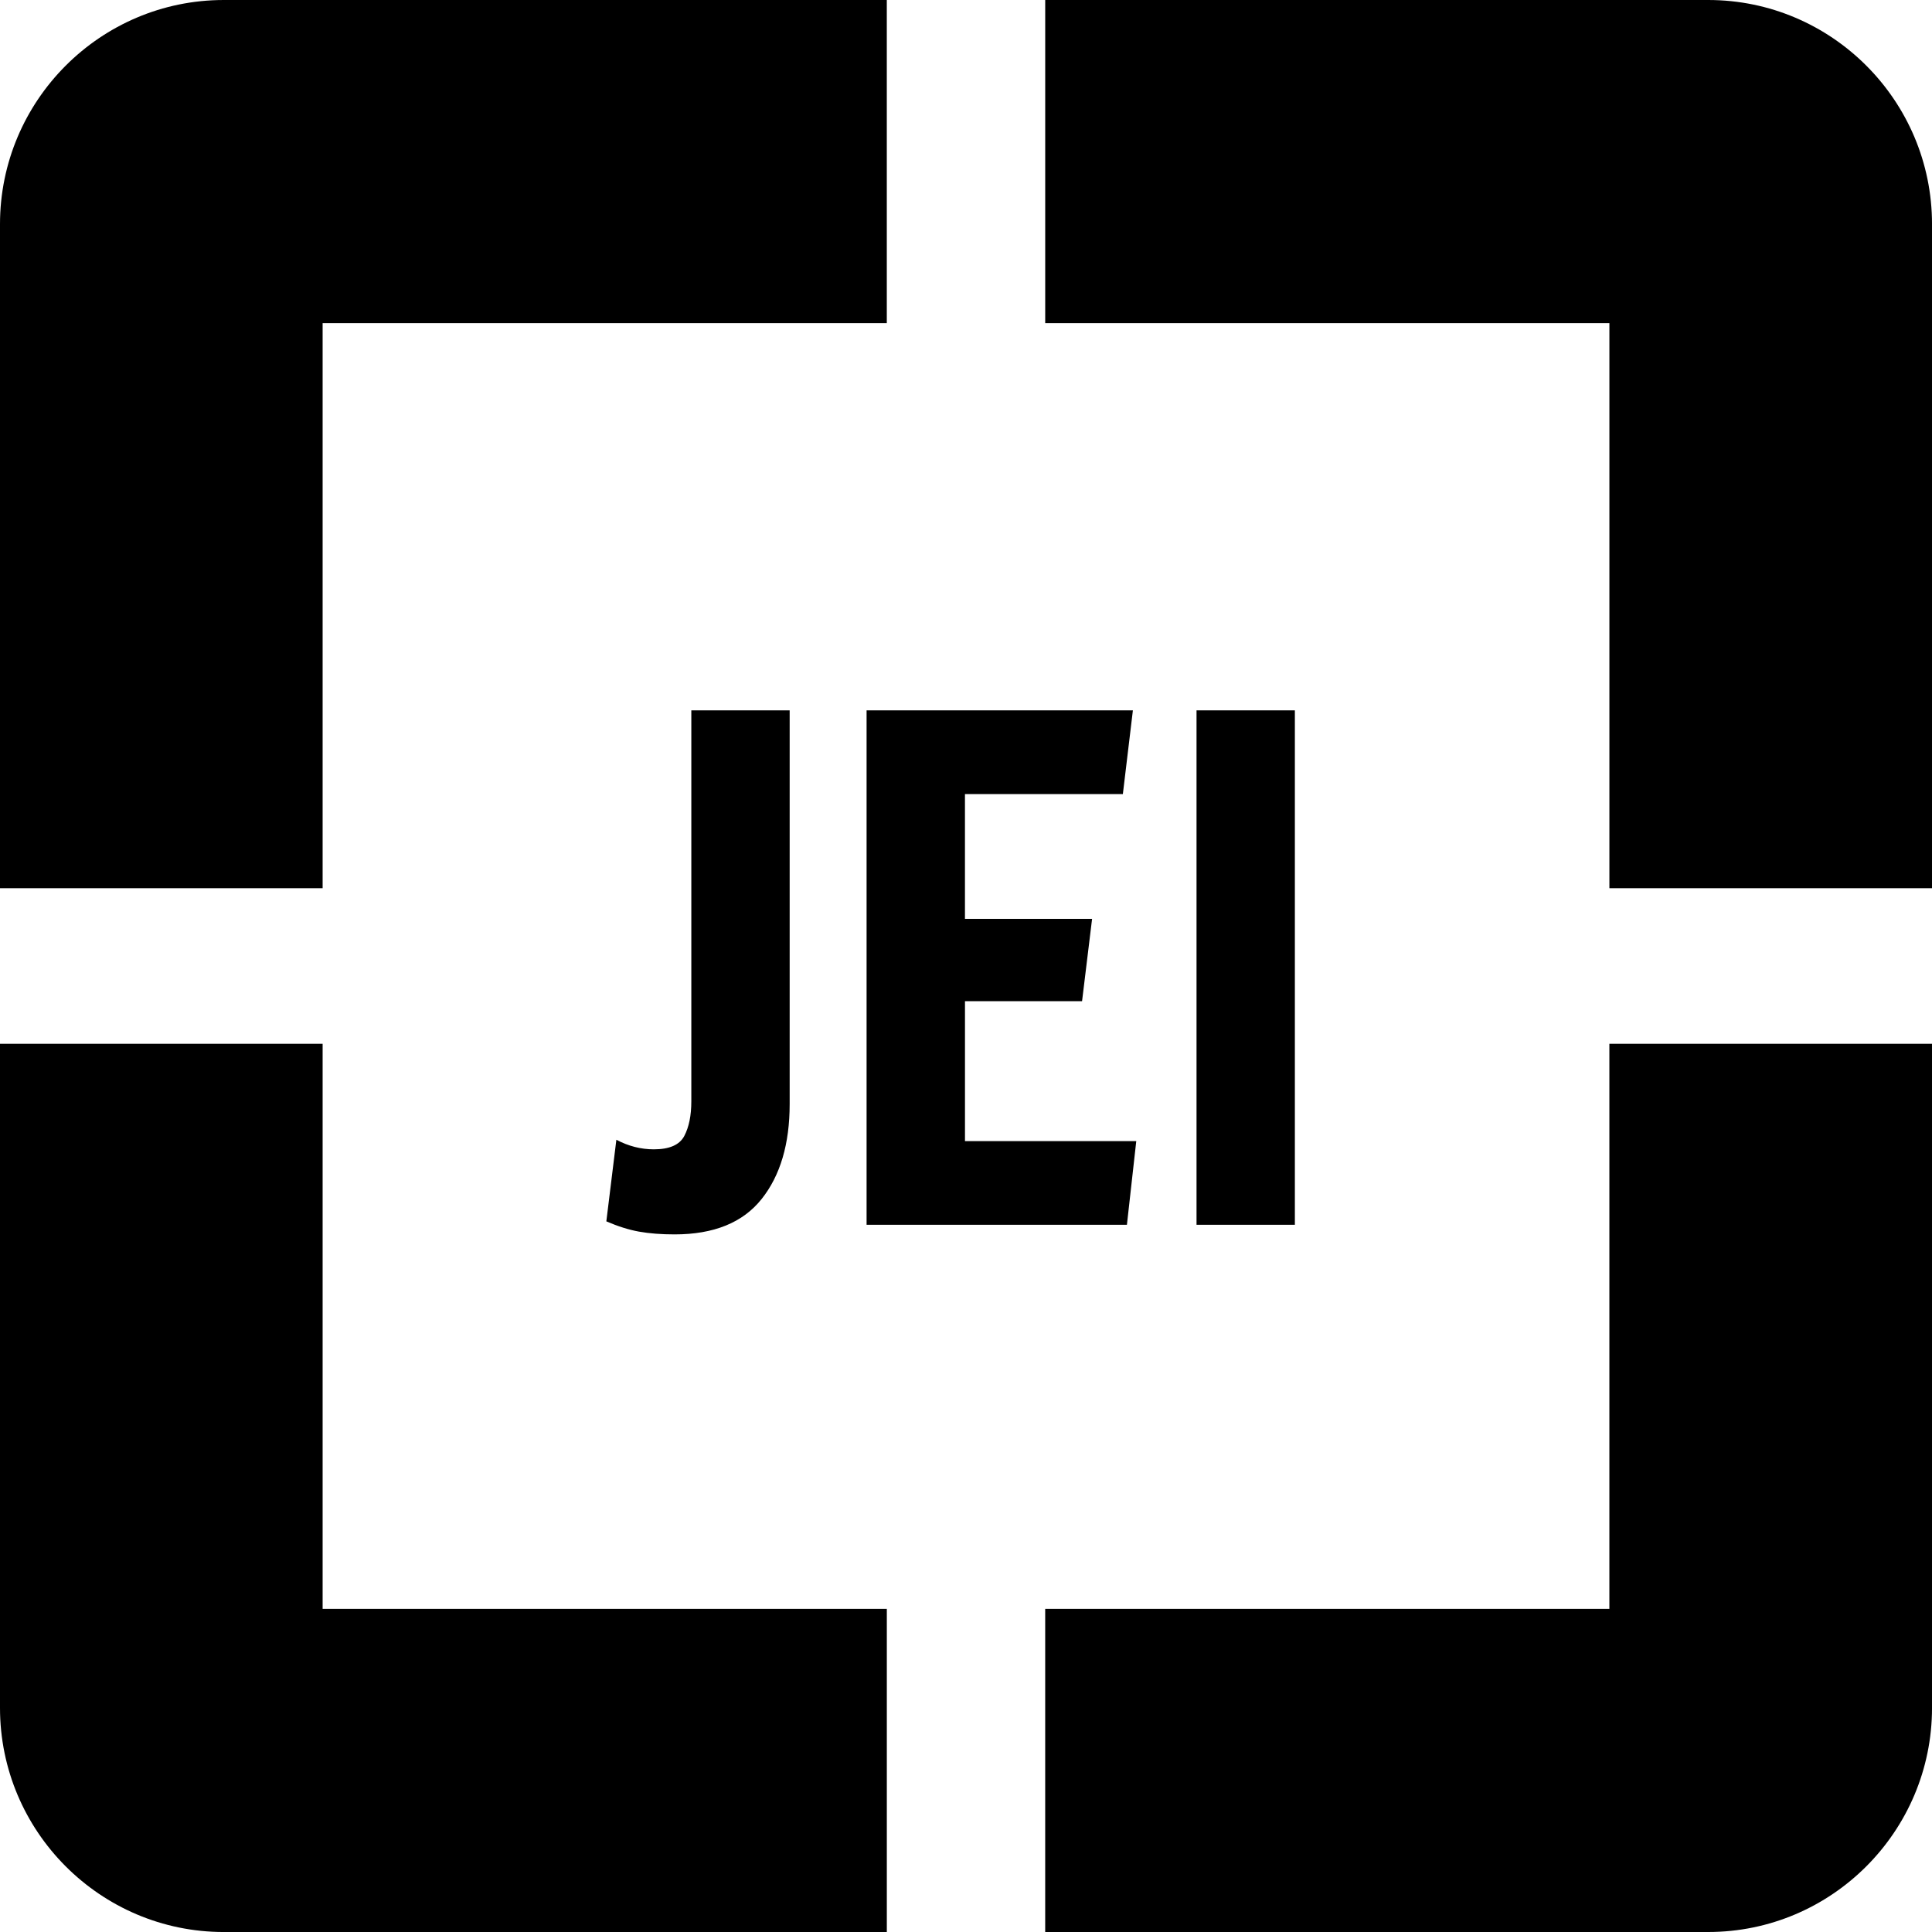 <?xml version="1.0" encoding="UTF-8"?>
<svg xmlns="http://www.w3.org/2000/svg" width="100" height="100" viewBox="0 0 100 100" fill="none">
  <path d="M54.099 0H88.417C94.804 0 100.001 5.204 100.001 11.602V45.973H83.302V16.725H54.1V0H54.099ZM16.699 45.972V16.725H45.901V0H11.584C5.196 0 0 5.204 0 11.602V45.973H16.699V45.972ZM83.301 54.028V83.275H54.099V100H88.417C94.804 100 100.001 94.796 100.001 88.398V54.027H83.302L83.301 54.028ZM45.901 83.275H16.699V54.028H0V88.399C0 94.796 5.196 100.001 11.584 100.001H45.902V83.276L45.901 83.275ZM39.419 62.064C40.389 60.846 40.873 59.206 40.873 57.147V36.769H35.783V57.005C35.783 57.738 35.661 58.336 35.419 58.797C35.176 59.259 34.65 59.489 33.843 59.489C33.173 59.489 32.527 59.325 31.903 58.993L31.384 63.217C31.985 63.477 32.55 63.655 33.081 63.75C33.612 63.844 34.224 63.892 34.916 63.892C36.948 63.892 38.449 63.283 39.419 62.063V62.064ZM58.329 63.395L58.813 59.064H49.947V51.822H56.007L56.526 47.561H49.946V41.1H58.119L58.638 36.769H44.854V63.396H58.327L58.329 63.395ZM67.022 63.395V36.768H61.932V63.395H67.022Z" fill="black"></path>
</svg>
